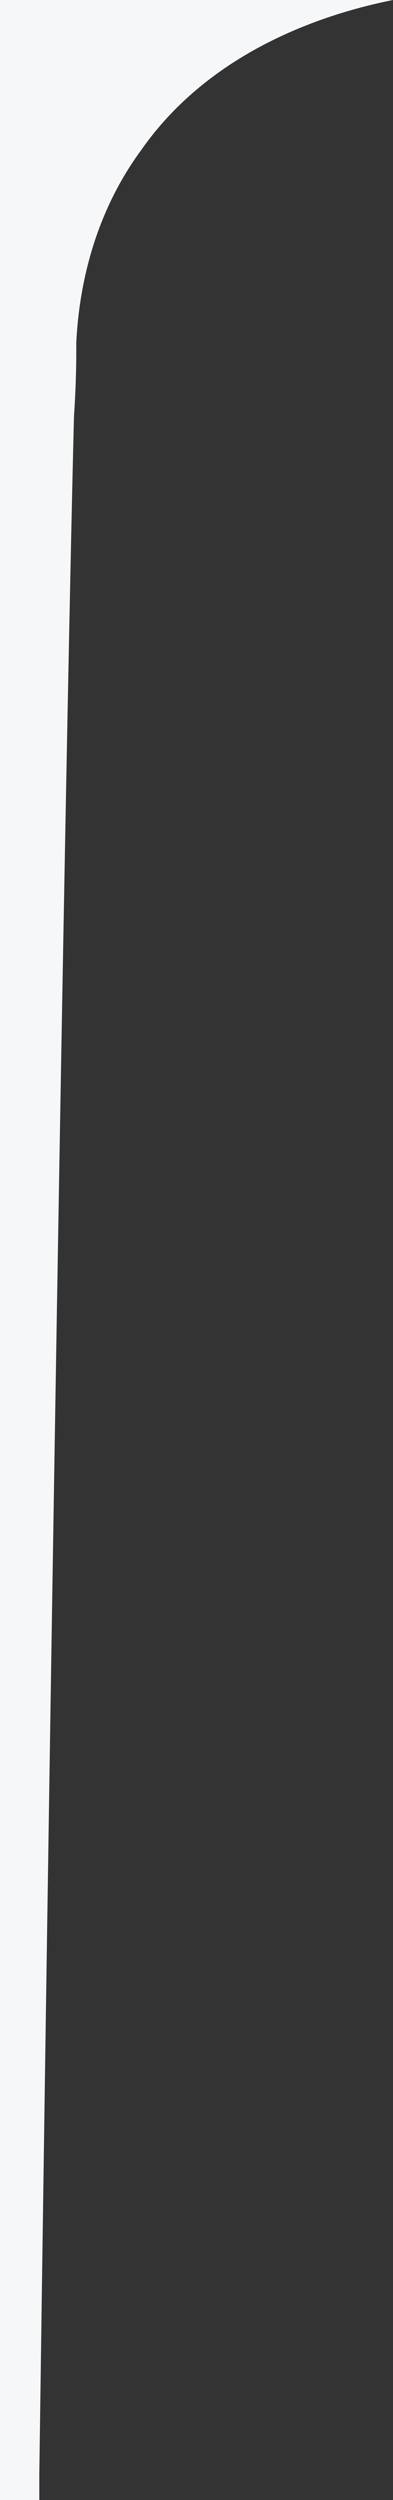 <?xml version="1.0" encoding="utf-8"?>
<!-- Generator: Adobe Illustrator 26.0.0, SVG Export Plug-In . SVG Version: 6.00 Build 0)  -->
<svg version="1.1" id="Layer_1" xmlns="http://www.w3.org/2000/svg" xmlns:xlink="http://www.w3.org/1999/xlink" x="0px" y="0px"
	 viewBox="0 0 17 108.1" style="enable-background:new 0 0 17 108.1;" xml:space="preserve">
<rect x="0" y="0" width="17" height="108.1" fill="#333333" stroke="none"/>
<style type="text/css">
	.st0{fill:#F6F7F9;}
</style>
<path class="st0" d="M17,0C14,0.6,9.1,2.2,6.1,6.5c-2.2,3-2.7,6.3-2.8,8.3v0.3c0,0.4,0,1.4-0.1,2.9c-0.3,11.9-0.9,45.5-1.5,89v1.1H0
	V0H17z"/>
</svg>
